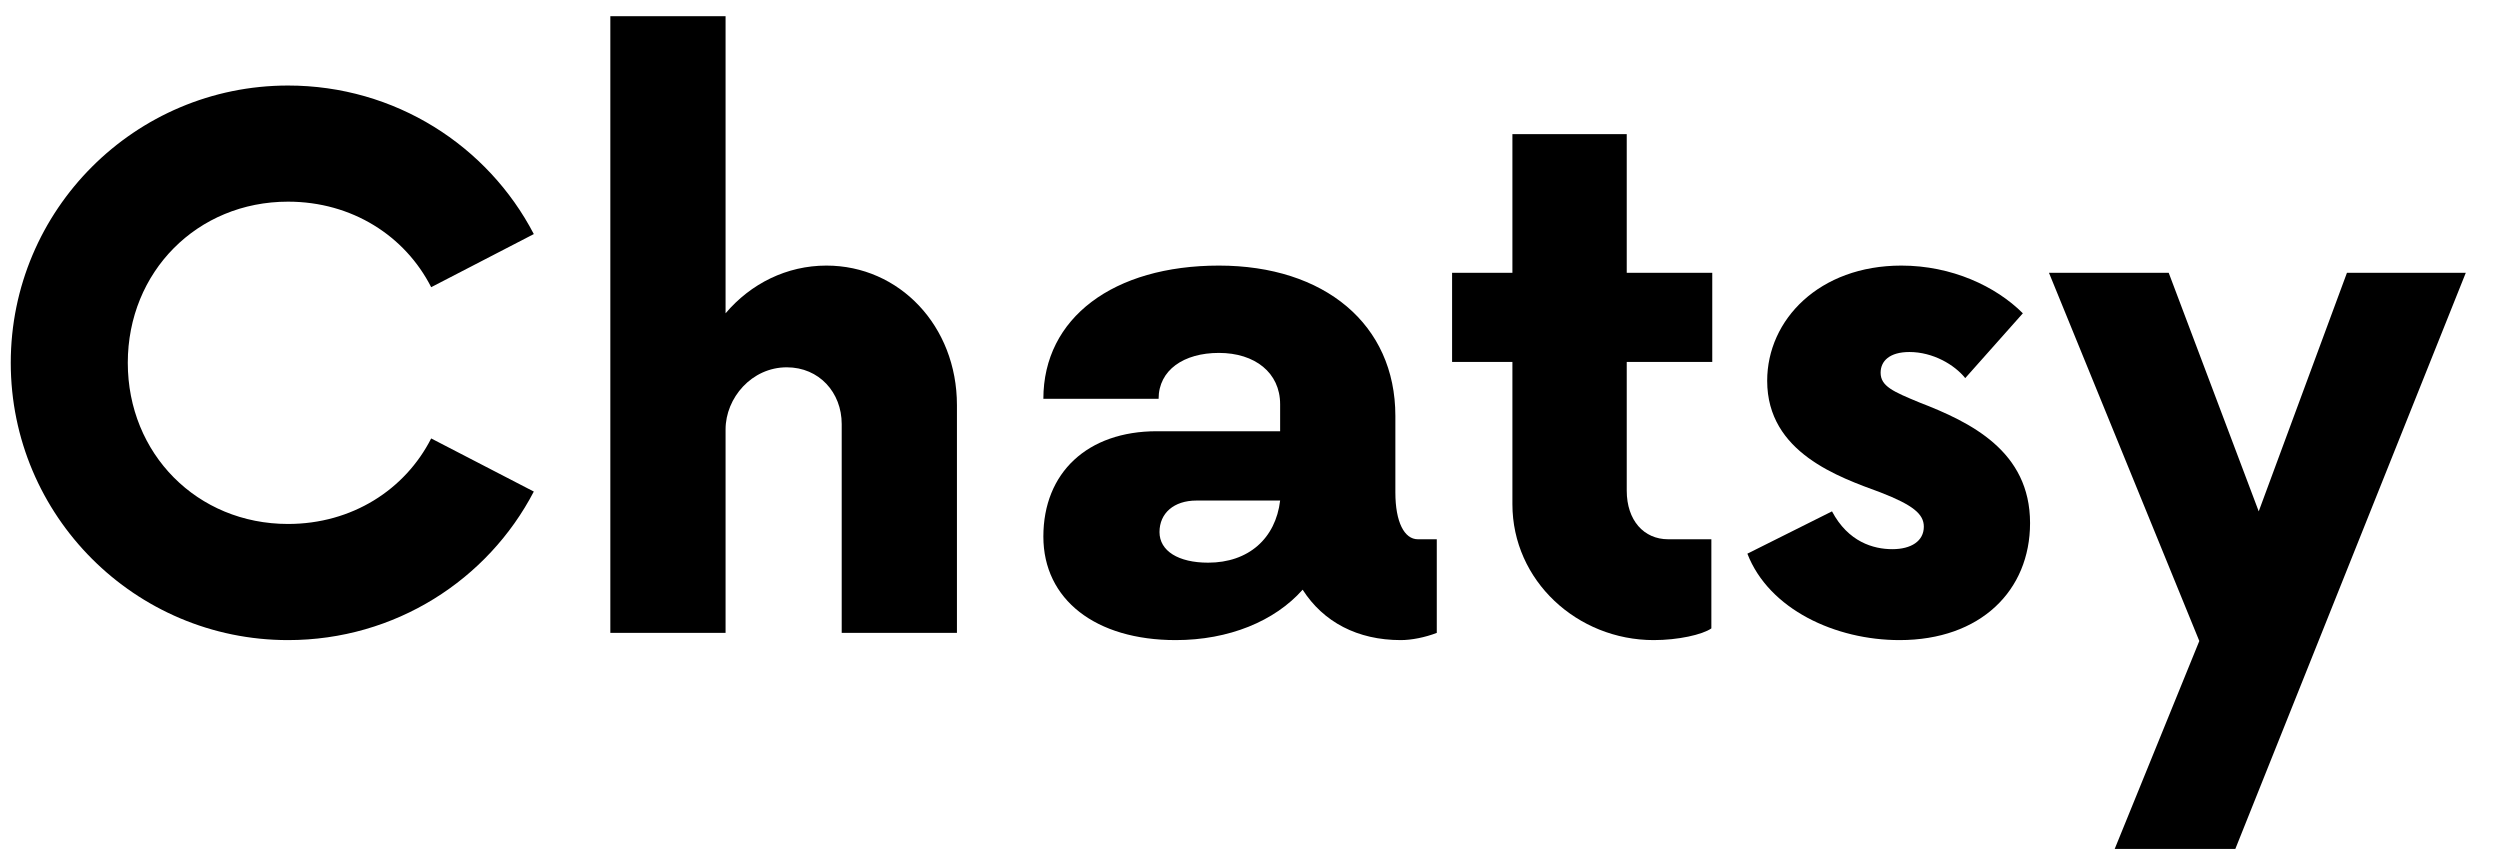 <?xml version="1.0" encoding="UTF-8" standalone="no"?>
<!DOCTYPE svg PUBLIC "-//W3C//DTD SVG 1.1//EN" "http://www.w3.org/Graphics/SVG/1.1/DTD/svg11.dtd">
<!-- Created with Vectornator (http://vectornator.io/) -->
<svg height="100%" stroke-miterlimit="10" style="fill-rule:nonzero;clip-rule:evenodd;stroke-linecap:round;stroke-linejoin:round;" version="1.1" viewBox="0 0 1024 351.33" width="100%" xml:space="preserve" xmlns="http://www.w3.org/2000/svg" xmlns:vectornator="http://vectornator.io" xmlns:xlink="http://www.w3.org/1999/xlink">
<defs/>
<g id="Layer-1" vectornator:layerName="Layer 1">
<g fill="#000000" opacity="1" stroke="none">
<path d="M117.981 262.184C161.862 262.184 199.843 237.477 218.65 201.34L176.612 179.584C165.918 200.602 144.162 214.615 117.981 214.615C80.737 214.615 52.343 185.852 52.343 148.609C52.343 111.365 80.737 82.602 117.981 82.602C144.162 82.602 165.918 96.615 176.612 117.634L218.65 95.877C199.843 59.74 161.862 35.034 117.981 35.034C55.293 35.034 4.406 85.921 4.406 148.609C4.406 211.296 55.293 262.184 117.981 262.184Z"/>
<path d="M338.493 108.784C322.268 108.784 307.518 116.159 297.193 128.327L297.193 6.64L249.993 6.64L249.993 259.234L297.193 259.234L297.193 175.896C297.193 162.99 307.887 150.452 322.268 150.452C335.543 150.452 344.762 160.777 344.762 173.684L344.762 259.234L391.962 259.234L391.962 165.94C391.962 133.49 368.362 108.784 338.493 108.784Z"/>
<path d="M580.762 220.884C575.231 220.884 571.543 213.877 571.543 201.709L571.543 170.365C571.543 132.752 542.412 108.784 499.268 108.784C456.125 108.784 427.362 130.171 427.362 163.359L474.562 163.359C474.562 151.559 484.887 144.552 499.268 144.552C514.018 144.552 524.343 152.665 524.343 165.571L524.343 176.634L473.825 176.634C445.431 176.634 427.362 193.596 427.362 219.777C427.362 245.59 448.75 262.184 481.568 262.184C503.325 262.184 522.131 254.44 533.562 241.534C542.043 254.809 556.056 262.184 573.756 262.184C578.181 262.184 583.712 261.077 588.506 259.234L588.506 220.884L580.762 220.884ZM494.843 230.471C482.675 230.471 474.931 225.677 474.931 217.934C474.931 210.19 480.831 205.027 490.05 205.027L524.343 205.027C522.5 220.515 511.437 230.471 494.843 230.471Z"/>
<path d="M701.343 148.24L701.343 111.734L666.312 111.734L666.312 54.946L619.481 54.946L619.481 111.734L594.775 111.734L594.775 148.24L619.481 148.24L619.481 206.502C619.481 237.846 646.031 262.184 677.375 262.184C687.331 262.184 697.287 259.971 700.975 257.39L700.975 220.884L683.275 220.884C673.318 220.884 666.312 213.14 666.312 200.971L666.312 148.24L701.343 148.24Z"/>
<path d="M778.043 262.184C811.231 262.184 831.512 241.902 831.512 214.246C831.512 184.746 807.175 172.946 786.156 164.834C775.462 160.409 770.3 158.196 770.3 152.665C770.3 147.871 773.987 144.184 782.1 144.184C791.687 144.184 800.537 149.346 804.962 154.877L828.562 128.327C817.5 117.265 799.431 108.784 778.781 108.784C745.225 108.784 723.837 130.909 723.837 155.984C723.837 185.484 753.337 195.44 770.3 201.709C783.575 206.871 788 210.559 788 215.721C788 221.621 782.837 224.94 775.093 224.94C767.35 224.94 757.025 221.99 750.387 209.452L715.725 226.784C724.575 249.646 751.862 262.184 778.043 262.184Z"/>
<path d="M961.312 111.734L925.175 209.452L888.3 111.734L839.256 111.734L900.837 262.552L866.175 347.734L915.587 347.734L1009.99 111.734L961.312 111.734Z"/>
</g>
</g>
</svg>
